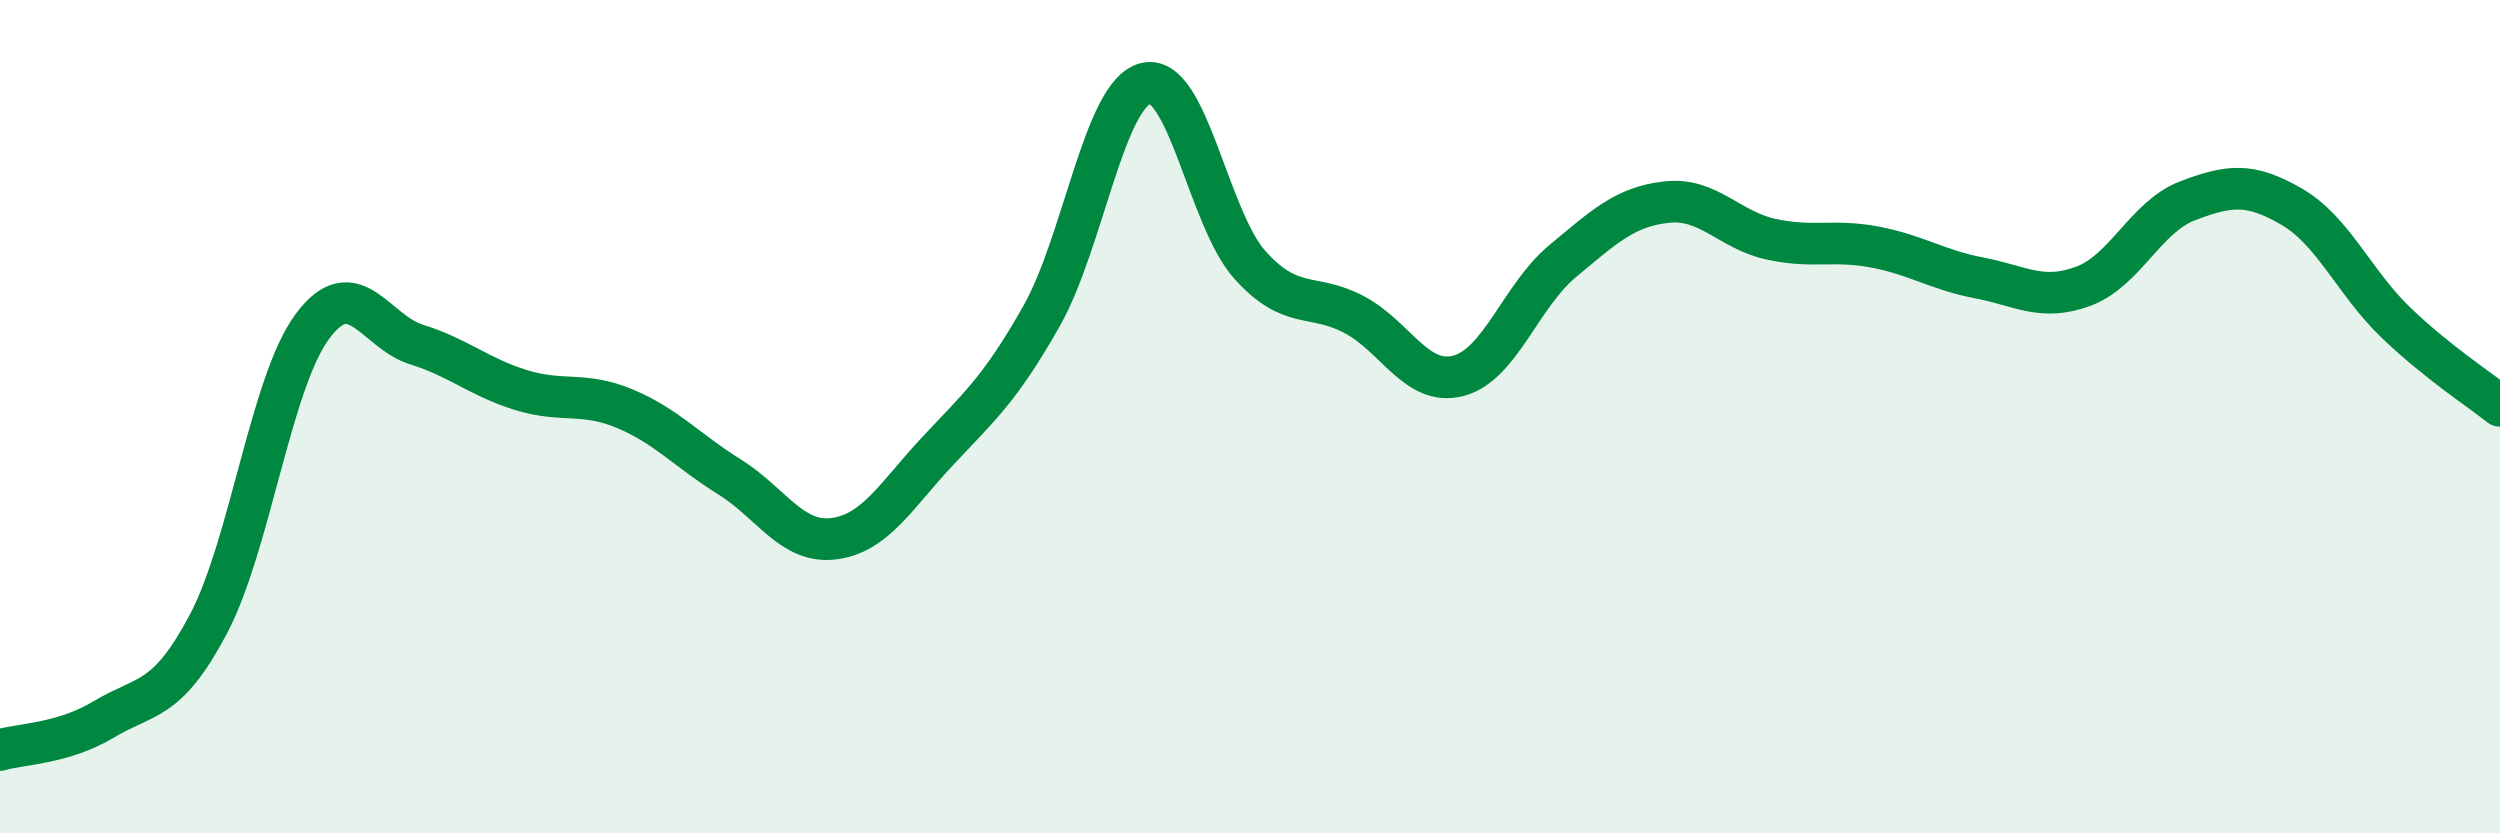 
    <svg width="60" height="20" viewBox="0 0 60 20" xmlns="http://www.w3.org/2000/svg">
      <path
        d="M 0,18 C 0.5,17.85 1.5,17.86 2.5,17.26 C 3.5,16.66 4,16.87 5,14.98 C 6,13.09 6.5,9.17 7.5,7.83 C 8.5,6.49 9,7.96 10,8.27 C 11,8.58 11.5,9.05 12.5,9.36 C 13.5,9.67 14,9.39 15,9.81 C 16,10.23 16.5,10.82 17.5,11.44 C 18.5,12.06 19,13.05 20,12.93 C 21,12.81 21.5,11.9 22.5,10.83 C 23.5,9.76 24,9.35 25,7.58 C 26,5.81 26.5,2.24 27.5,2 C 28.5,1.76 29,5.25 30,6.36 C 31,7.47 31.5,7.02 32.5,7.55 C 33.5,8.08 34,9.28 35,9.02 C 36,8.76 36.5,7.1 37.5,6.27 C 38.5,5.44 39,4.96 40,4.85 C 41,4.74 41.5,5.52 42.5,5.74 C 43.5,5.96 44,5.74 45,5.93 C 46,6.12 46.5,6.48 47.5,6.67 C 48.5,6.86 49,7.24 50,6.87 C 51,6.5 51.5,5.2 52.5,4.82 C 53.5,4.44 54,4.38 55,4.96 C 56,5.54 56.5,6.78 57.5,7.74 C 58.5,8.7 59.5,9.34 60,9.74L60 20L0 20Z"
        fill="#008740"
        opacity="0.1"
        stroke-linecap="round"
        stroke-linejoin="round"
      />
      <path
        d="M 0,18 C 0.5,17.85 1.5,17.86 2.5,17.26 C 3.5,16.66 4,16.87 5,14.98 C 6,13.09 6.5,9.17 7.5,7.83 C 8.5,6.49 9,7.96 10,8.27 C 11,8.58 11.5,9.05 12.5,9.36 C 13.5,9.67 14,9.39 15,9.81 C 16,10.23 16.5,10.82 17.5,11.44 C 18.5,12.06 19,13.05 20,12.93 C 21,12.81 21.5,11.9 22.5,10.83 C 23.5,9.76 24,9.35 25,7.58 C 26,5.81 26.5,2.24 27.5,2 C 28.5,1.76 29,5.25 30,6.36 C 31,7.47 31.5,7.02 32.5,7.55 C 33.5,8.08 34,9.28 35,9.02 C 36,8.76 36.5,7.1 37.5,6.27 C 38.5,5.44 39,4.96 40,4.85 C 41,4.74 41.5,5.52 42.5,5.74 C 43.5,5.96 44,5.74 45,5.93 C 46,6.12 46.5,6.48 47.5,6.67 C 48.5,6.86 49,7.24 50,6.87 C 51,6.5 51.5,5.2 52.5,4.82 C 53.5,4.44 54,4.38 55,4.96 C 56,5.54 56.5,6.78 57.5,7.74 C 58.5,8.7 59.5,9.34 60,9.74"
        stroke="#008740"
        stroke-width="1"
        fill="none"
        stroke-linecap="round"
        stroke-linejoin="round"
      />
    </svg>
  